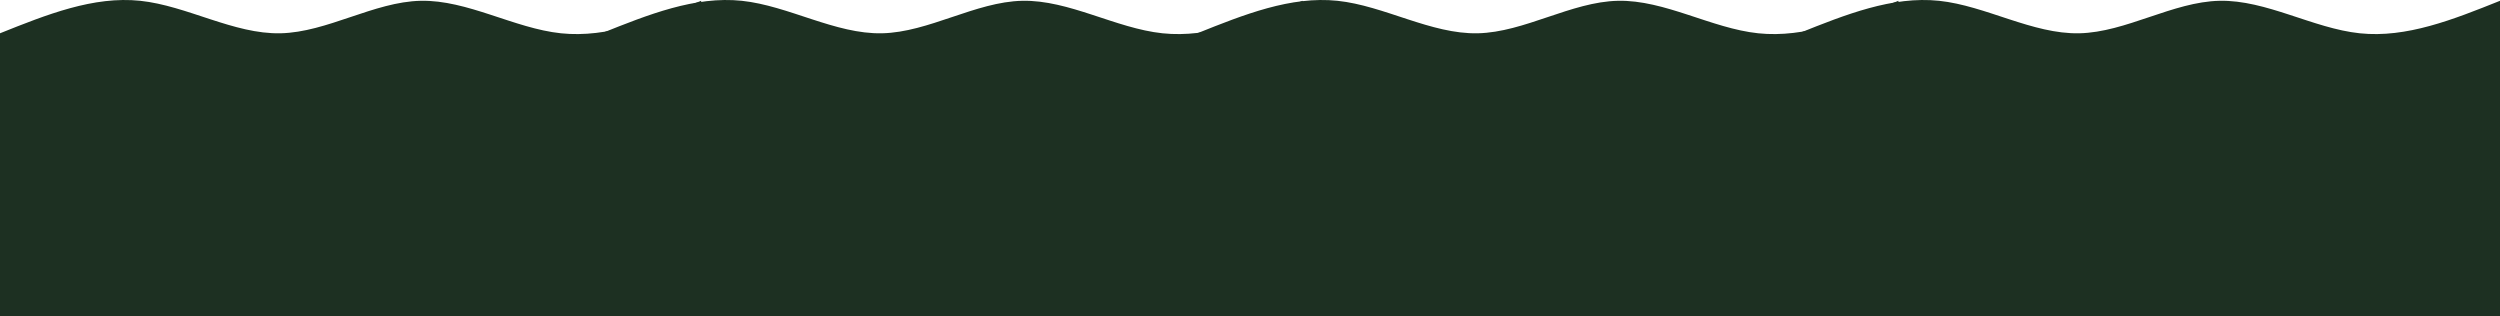 <?xml version="1.0" encoding="UTF-8"?> <svg xmlns="http://www.w3.org/2000/svg" width="1280" height="162" viewBox="0 0 1280 162" fill="none"><path d="M0 17.043C23.933 7.466 47.867 -2.112 71.8 0.409C95.733 2.929 119.667 17.547 143.6 17.043C167.533 16.539 191.467 0.913 215.4 0.409C239.333 -0.096 263.267 14.523 287.2 17.043C311.133 19.563 335.067 9.987 359 0.409V162C335.067 162 311.133 162 287.2 162C263.267 162 239.333 162 215.4 162C191.467 162 167.533 162 143.6 162C119.667 162 95.733 162 71.8 162C47.867 162 23.933 162 0 162L0 17.043Z" fill="#1D3022"></path><path d="M308 17.043C331.933 7.466 355.867 -2.112 379.8 0.409C403.733 2.929 427.667 17.547 451.6 17.043C475.533 16.539 499.467 0.913 523.4 0.409C547.333 -0.096 571.267 14.523 595.2 17.043C619.133 19.563 643.067 9.987 667 0.409V162C643.067 162 619.133 162 595.2 162C571.267 162 547.333 162 523.4 162C499.467 162 475.533 162 451.6 162C427.667 162 403.733 162 379.8 162C355.867 162 331.933 162 308 162V17.043Z" fill="#1D3022"></path><path d="M613 17.043C636.933 7.466 660.867 -2.112 684.8 0.409C708.733 2.929 732.667 17.547 756.6 17.043C780.533 16.539 804.467 0.913 828.4 0.409C852.333 -0.096 876.267 14.523 900.2 17.043C924.133 19.563 948.067 9.987 972 0.409V162C948.067 162 924.133 162 900.2 162C876.267 162 852.333 162 828.4 162C804.467 162 780.533 162 756.6 162C732.667 162 708.733 162 684.8 162C660.867 162 636.933 162 613 162V17.043Z" fill="#1D3022"></path><path d="M921 17.043C944.933 7.466 968.867 -2.112 992.8 0.409C1016.73 2.929 1040.67 17.547 1064.6 17.043C1088.53 16.539 1112.47 0.913 1136.4 0.409C1160.33 -0.096 1184.27 14.523 1208.2 17.043C1232.13 19.563 1256.07 9.987 1280 0.409V162C1256.07 162 1232.13 162 1208.2 162C1184.27 162 1160.33 162 1136.4 162C1112.47 162 1088.53 162 1064.6 162C1040.67 162 1016.73 162 992.8 162C968.867 162 944.933 162 921 162V17.043Z" fill="#1D3022"></path></svg> 